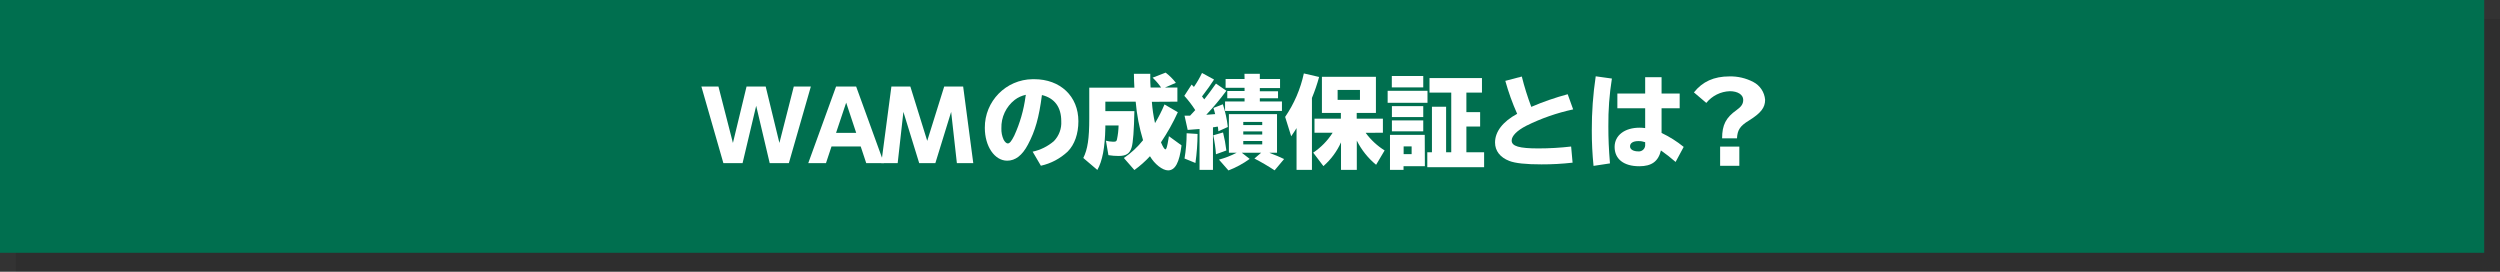 <?xml version="1.0" encoding="UTF-8"?>
<svg id="_レイヤー_1" data-name="レイヤー 1" xmlns="http://www.w3.org/2000/svg" viewBox="0 0 791.18 86">
  <rect x="0" y="0" width="791.18" height="86" fill="#333333" stroke="none"/>
  <defs>
    <style>
      .cls-1 {
        opacity: .1;
      }

      .cls-2 {
        fill: #006f4f;
      }

      .cls-3 {
        fill: #fff;
      }
    </style>
  </defs>
  <g id="_レイヤー_2" data-name="レイヤー 2">
    <g id="_レイヤー_1-2" data-name="レイヤー 1-2">
      <g class="cls-1">
        <rect x="5" y="6" width="786.18" height="80"/>
      </g>
      <rect class="cls-2" width="786.18" height="80"/>
      <path class="cls-3" d="M326.8,48c2.48-.53,4.79-1.68,6.72-3.33,1.63-1.68,2.48-3.96,2.34-6.3,0-4.48-2.12-7.33-6.12-8.29-.92,7.11-2.11,11.33-4.41,15.65-1.82,3.46-4,5.12-6.59,5.12-4,0-7.07-4.58-7.07-10.37-.08-8.44,6.7-15.34,15.14-15.42,.16,0,.32,0,.47,0,8.29,0,14,5.41,14,13.31,0,4-1.21,7.39-3.36,9.57-2.38,2.24-5.32,3.8-8.51,4.51l-2.61-4.45Zm-2.14-18c-1.28,.27-2.48,.81-3.52,1.6-2.76,2.16-4.33,5.5-4.23,9-.05,1.24,.19,2.48,.71,3.61,.38,.71,.89,1.19,1.31,1.19,.61,0,1.18-.74,2.05-2.47,1.81-3.94,3.01-8.14,3.58-12.44l.1-.49Z"/>
      <path class="cls-3" d="M364.53,32.22c.17,2.27,.5,4.53,1,6.75,1.14-1.9,2.15-3.88,3-5.92l4.22,2.46c-1.5,3.31-3.28,6.48-5.31,9.49v.1l.07,.16c.51,1.21,1,2,1.31,2s.54-.7,1-3.49l.1-.67,4,2.91c-.68,5.41-2,7.91-4.26,7.91-1.76,0-4.29-2-5.73-4.48-1.49,1.62-3.15,3.08-4.93,4.37l-3.33-3.81c2.3-1.56,4.34-3.46,6.07-5.63-1.2-3.97-1.98-8.06-2.33-12.19h-9.6v3h9.19c-.12,6-.41,9.92-.86,11.43-.58,2-1.76,2.75-4.16,2.75-1.07,0-2.14-.09-3.2-.26l-.78-4.57c.73,.2,1.48,.3,2.24,.32,.93,0,1.09-.09,1.25-.73,.31-1.45,.48-2.93,.51-4.42h-4.19v.74c-.13,6.3-.93,10.49-2.53,13.34l-4.45-3.78c1.38-2.75,1.89-6.14,1.89-12.51v-9.75h14.28c-.09-1.73-.12-2.4-.15-4.39h5.18v2c0,.19,0,1,.1,2.34h3.32c-.78-1.13-1.68-2.17-2.68-3.11l4.12-1.6c1.22,.93,2.31,2.02,3.24,3.23l-3.43,1.48h3.91v4.48l-8.08,.05Z"/>
      <path class="cls-3" d="M374.87,36.6h1.76c.19-.2,1.05-1.09,1.63-1.76-1.03-1.6-2.18-3.11-3.46-4.51l2.31-3.56c.41,.42,.51,.55,.73,.74,.97-1.4,1.83-2.88,2.56-4.42l3.81,2.08c-1.25,1.92-1.82,2.72-3.81,5.35,.35,.48,.48,.64,.71,.93,1.08-1.35,2.46-3.2,3.71-5l3.29,2.27c-1.96,2.66-4.09,5.2-6.36,7.61,1-.06,2-.16,2.81-.22-.19-.74-.32-1.28-.54-1.95l2.98-1.16c.77,2.34,1.3,4.75,1.57,7.19l-3,1.35c0-.51-.06-.61-.16-1.47l-.54,.06-.29,.06-.71,.1v13.46h-4.25v-12.93c-1.28,.13-2.56,.23-3.75,.29l-1-4.51Zm0,13.57c.44-2.64,.67-5.32,.67-8l3.45,.22c-.01,3.08-.24,6.15-.67,9.19l-3.45-1.41Zm9.95-1.35c-.14-2.02-.43-4.02-.87-6l3.11-.9c.47,1.88,.82,3.78,1.05,5.7l-3.29,1.2Zm17.24-.32c1.47,.54,2.91,1.15,4.32,1.83l-3,3.58c-2.07-1.36-4.2-2.61-6.4-3.74l2.14-1.83h-6.12l2.49,1.95c-2.07,1.5-4.33,2.73-6.72,3.65l-3-3.42c1.94-.52,3.82-1.25,5.6-2.18h-2.46v-12.22h15.23v12.22h-2.4l.32,.16Zm-8.22-25.15h4.86v1.65h6.4v2.88h-6.4v1h5.76v2.22h-5.76v1h7v3h-18v-3h6.17v-1h-5.47v-2.31h5.47v-1h-6v-2.79h6l-.03-1.65Zm-.38,16.23h6v-1h-6v1Zm0,3h6v-1h-6v1Zm0,3.11h6v-1.06h-6v1.06Z"/>
      <path class="cls-3" d="M415.19,53.75h-4.87v-13.21c-.41,.7-.77,1.21-1.69,2.59l-1.92-6.13c2.85-4.16,4.86-8.83,5.92-13.76l4.83,1.12c-.61,2.26-1.37,4.48-2.27,6.64v22.75Zm17-11.71c1.63,2.22,3.67,4.11,6,5.57l-2.69,4.54c-2.55-2.09-4.63-4.7-6.11-7.65v9.25h-5v-8.7c-1.29,2.88-3.19,5.44-5.57,7.52l-3.23-4.26c2.47-1.65,4.57-3.8,6.16-6.31h-5.75v-4.44h8.35v-1.82h-6v-11.43h17.09v11.43h-6.08v1.82h8.29v4.44l-5.46,.04Zm-8.87-10.43h7.07v-3.14h-7.07v3.14Z"/>
      <path class="cls-3" d="M451.76,28.73v3.81h-12.61v-3.81h12.61Zm-.83,23.87h-6.75v1.15h-4.29v-11.07h11l.04,9.92Zm-.51-28.54v3.61h-9.95v-3.61h9.95Zm0,9.53v3.46h-9.92v-3.46h9.92Zm0,4.51v3.46h-9.92v-3.46h9.92Zm-6.21,10.69h2.53v-2.46h-2.53v2.46Zm25.47-.61v4.74h-17.98v-4.74h1.47v-14.4h4.48v14.4h1.63V29.3h-6.88v-4.6h16.6v4.6h-4.93v6.18h4.35v4.57h-4.35v8.13h5.61Z"/>
      <path class="cls-3" d="M497.68,51.48c-3.27,.37-6.56,.55-9.85,.54-4.9,0-8.29-.35-10.18-1.09-2.91-1.12-4.51-3.2-4.51-5.82,0-3.46,2.46-6.62,7-9.09-1.51-3.38-2.76-6.86-3.75-10.43l5.22-1.37c.81,3.26,1.82,6.46,3,9.6,3.74-1.61,7.59-2.94,11.52-4l1.73,4.8c-5.15,1.11-10.14,2.85-14.85,5.19-2.91,1.5-4.61,3.2-4.61,4.67,0,1.79,2.37,2.49,8.45,2.49,3.47,0,6.93-.2,10.37-.6l.46,5.11Z"/>
      <path class="cls-3" d="M504.31,52.5c-.38-3.73-.56-7.48-.55-11.23-.02-5.73,.39-11.45,1.24-17.12l5.12,.71c-.8,5.01-1.17,10.07-1.12,15.14,0,4,.13,7,.51,11.71l-5.2,.79Zm21.53-28.06v5.15h5.73v4.67h-5.73v7.81c2.5,1.19,4.85,2.67,7,4.42l-2.56,4.76c-1.48-1.3-3.03-2.51-4.64-3.64-.83,3.45-2.91,5-6.85,5-4.93,0-7.81-2.28-7.81-6.12,0-3.64,3.17-6.08,7.91-6.08,.59,0,1.18,.04,1.76,.13v-6.28h-8.8v-4.67h8.8v-5.15h5.19Zm-5.18,20.56c-.69-.24-1.42-.36-2.15-.35-1.66,0-2.65,.61-2.65,1.66s1.15,1.6,2.62,1.6c1.1,.1,2.07-.71,2.17-1.81,0-.06,0-.13,0-.19v-.91Z"/>
      <path class="cls-3" d="M536.08,29.24c2.72-3.42,6.34-5.06,11.23-5.06,2.63-.06,5.22,.54,7.55,1.76,2.14,1.1,3.56,3.24,3.75,5.64,0,2.49-1.31,4.19-5.15,6.59-2.79,1.69-3.62,3-3.75,5.6h-4.71c0-4.23,1.21-6.56,4.57-8.93,1.6-1.15,2.11-2,2.11-3.26,0-1.6-1.72-2.72-4.22-2.72-2.91,.09-5.63,1.45-7.46,3.71l-3.92-3.33Zm14.37,17.15v6.08h-6.08v-6.08h6.08Z"/>
      <g>
        <path class="cls-3" d="M234.99,51.63h-6.06l-6.96-24.24h5.4l4.58,17.85,4.31-17.85h6.06l4.34,17.85,4.55-17.85h5.4l-6.96,24.24h-6.06l-4.28-18.15-4.31,18.15Z"/>
        <path class="cls-3" d="M263.15,46.35l-1.75,5.28h-5.61l8.8-24.24h6.36l8.8,24.24h-5.61l-1.75-5.28h-9.26Zm7.81-4.31l-3.17-9.56-3.2,9.56h6.36Z"/>
        <path class="cls-3" d="M296,51.63h-5.1l-5-16.22-1.81,16.22h-5.19l3.2-24.24h6l5.34,17.19,5.37-17.19h6l3.2,24.24h-5.19l-1.81-16.22-5,16.22Z"/>
      </g>
    </g>
  </g>
</svg>